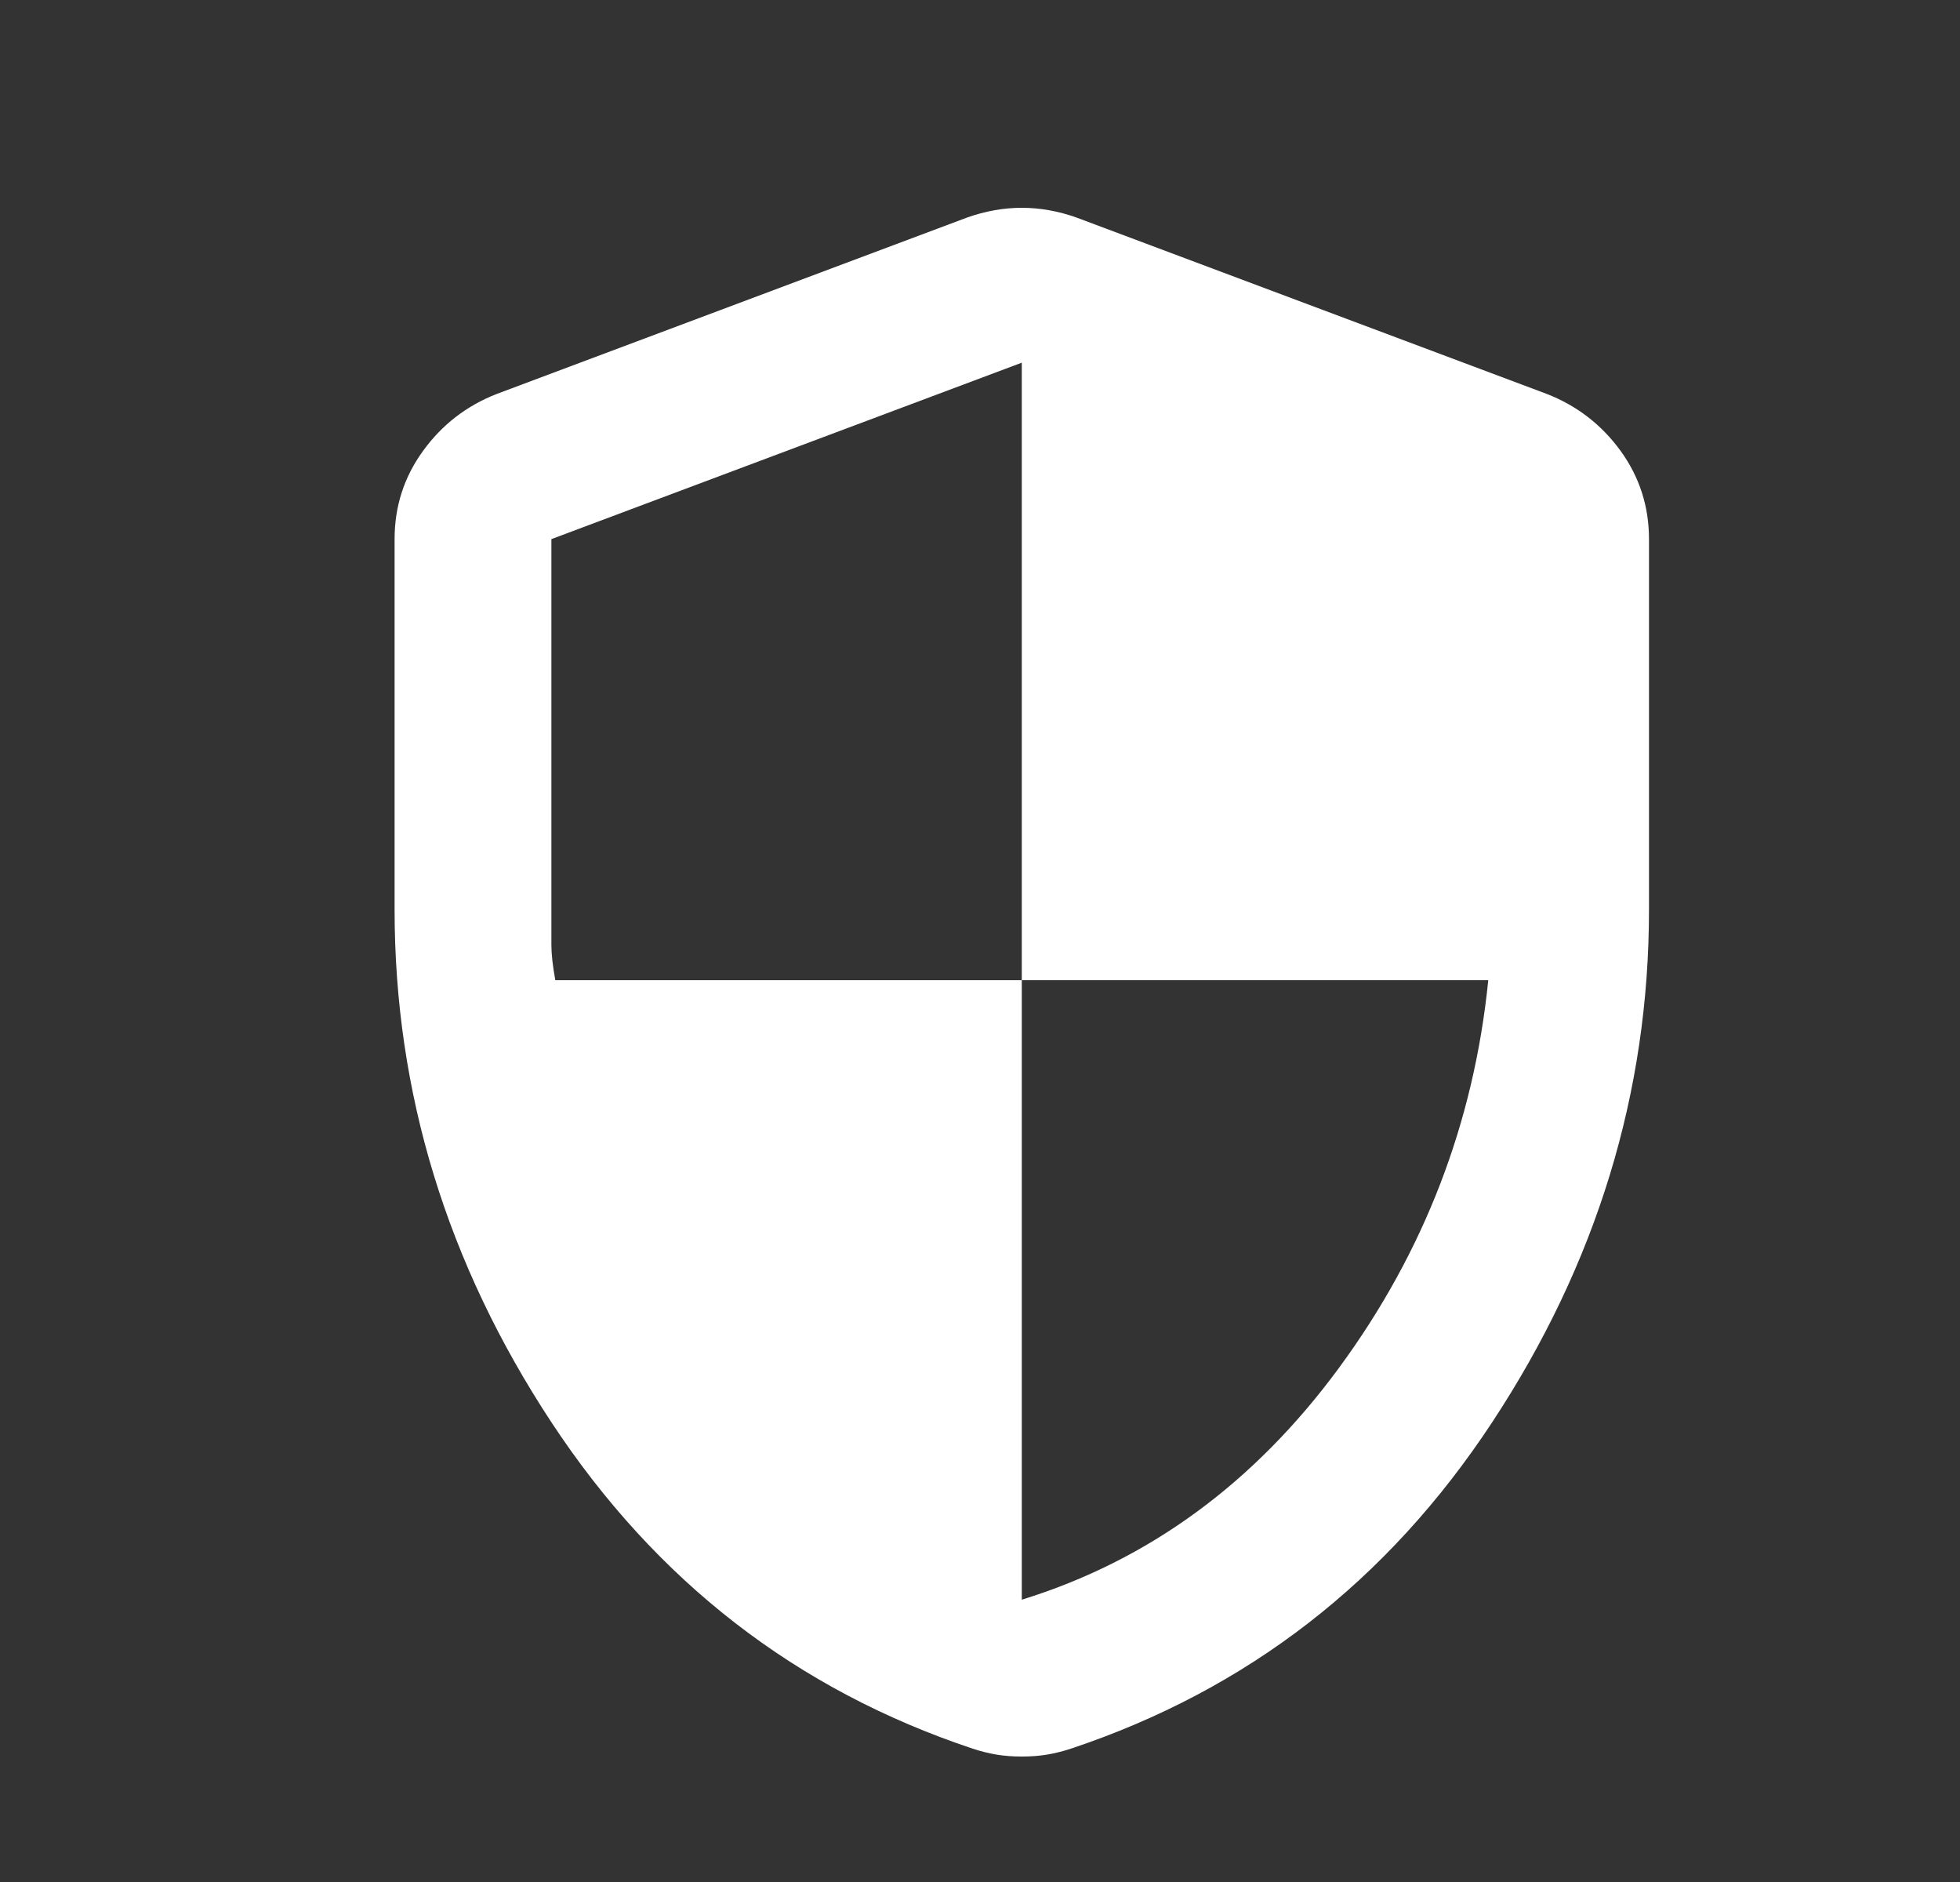 <svg width="25" height="24" viewBox="0 0 25 24" fill="none" xmlns="http://www.w3.org/2000/svg">
<rect x="0" y="0" width="25" height="24" fill="#333333" stroke="none"/>
<path d="M13.033 20.4C14.65 19.9 16 18.913 17.083 17.438C18.166 15.963 18.8 14.317 18.983 12.5H13.033V4.625L7.033 6.875V12.05C7.033 12.167 7.05 12.317 7.083 12.5H13.033V20.4ZM13.033 22.4C12.916 22.4 12.808 22.392 12.708 22.375C12.608 22.358 12.508 22.333 12.408 22.3C10.158 21.55 8.367 20.163 7.033 18.137C5.7 16.113 5.033 13.933 5.033 11.6V6.875C5.033 6.458 5.154 6.083 5.396 5.75C5.637 5.417 5.95 5.175 6.333 5.025L12.333 2.775C12.566 2.692 12.8 2.65 13.033 2.65C13.267 2.65 13.5 2.692 13.733 2.775L19.733 5.025C20.116 5.175 20.429 5.417 20.671 5.75C20.912 6.083 21.033 6.458 21.033 6.875V11.6C21.033 13.933 20.366 16.113 19.033 18.137C17.7 20.163 15.908 21.55 13.658 22.3C13.558 22.333 13.458 22.358 13.358 22.375C13.258 22.392 13.15 22.4 13.033 22.4Z" fill="white"/>
</svg>
